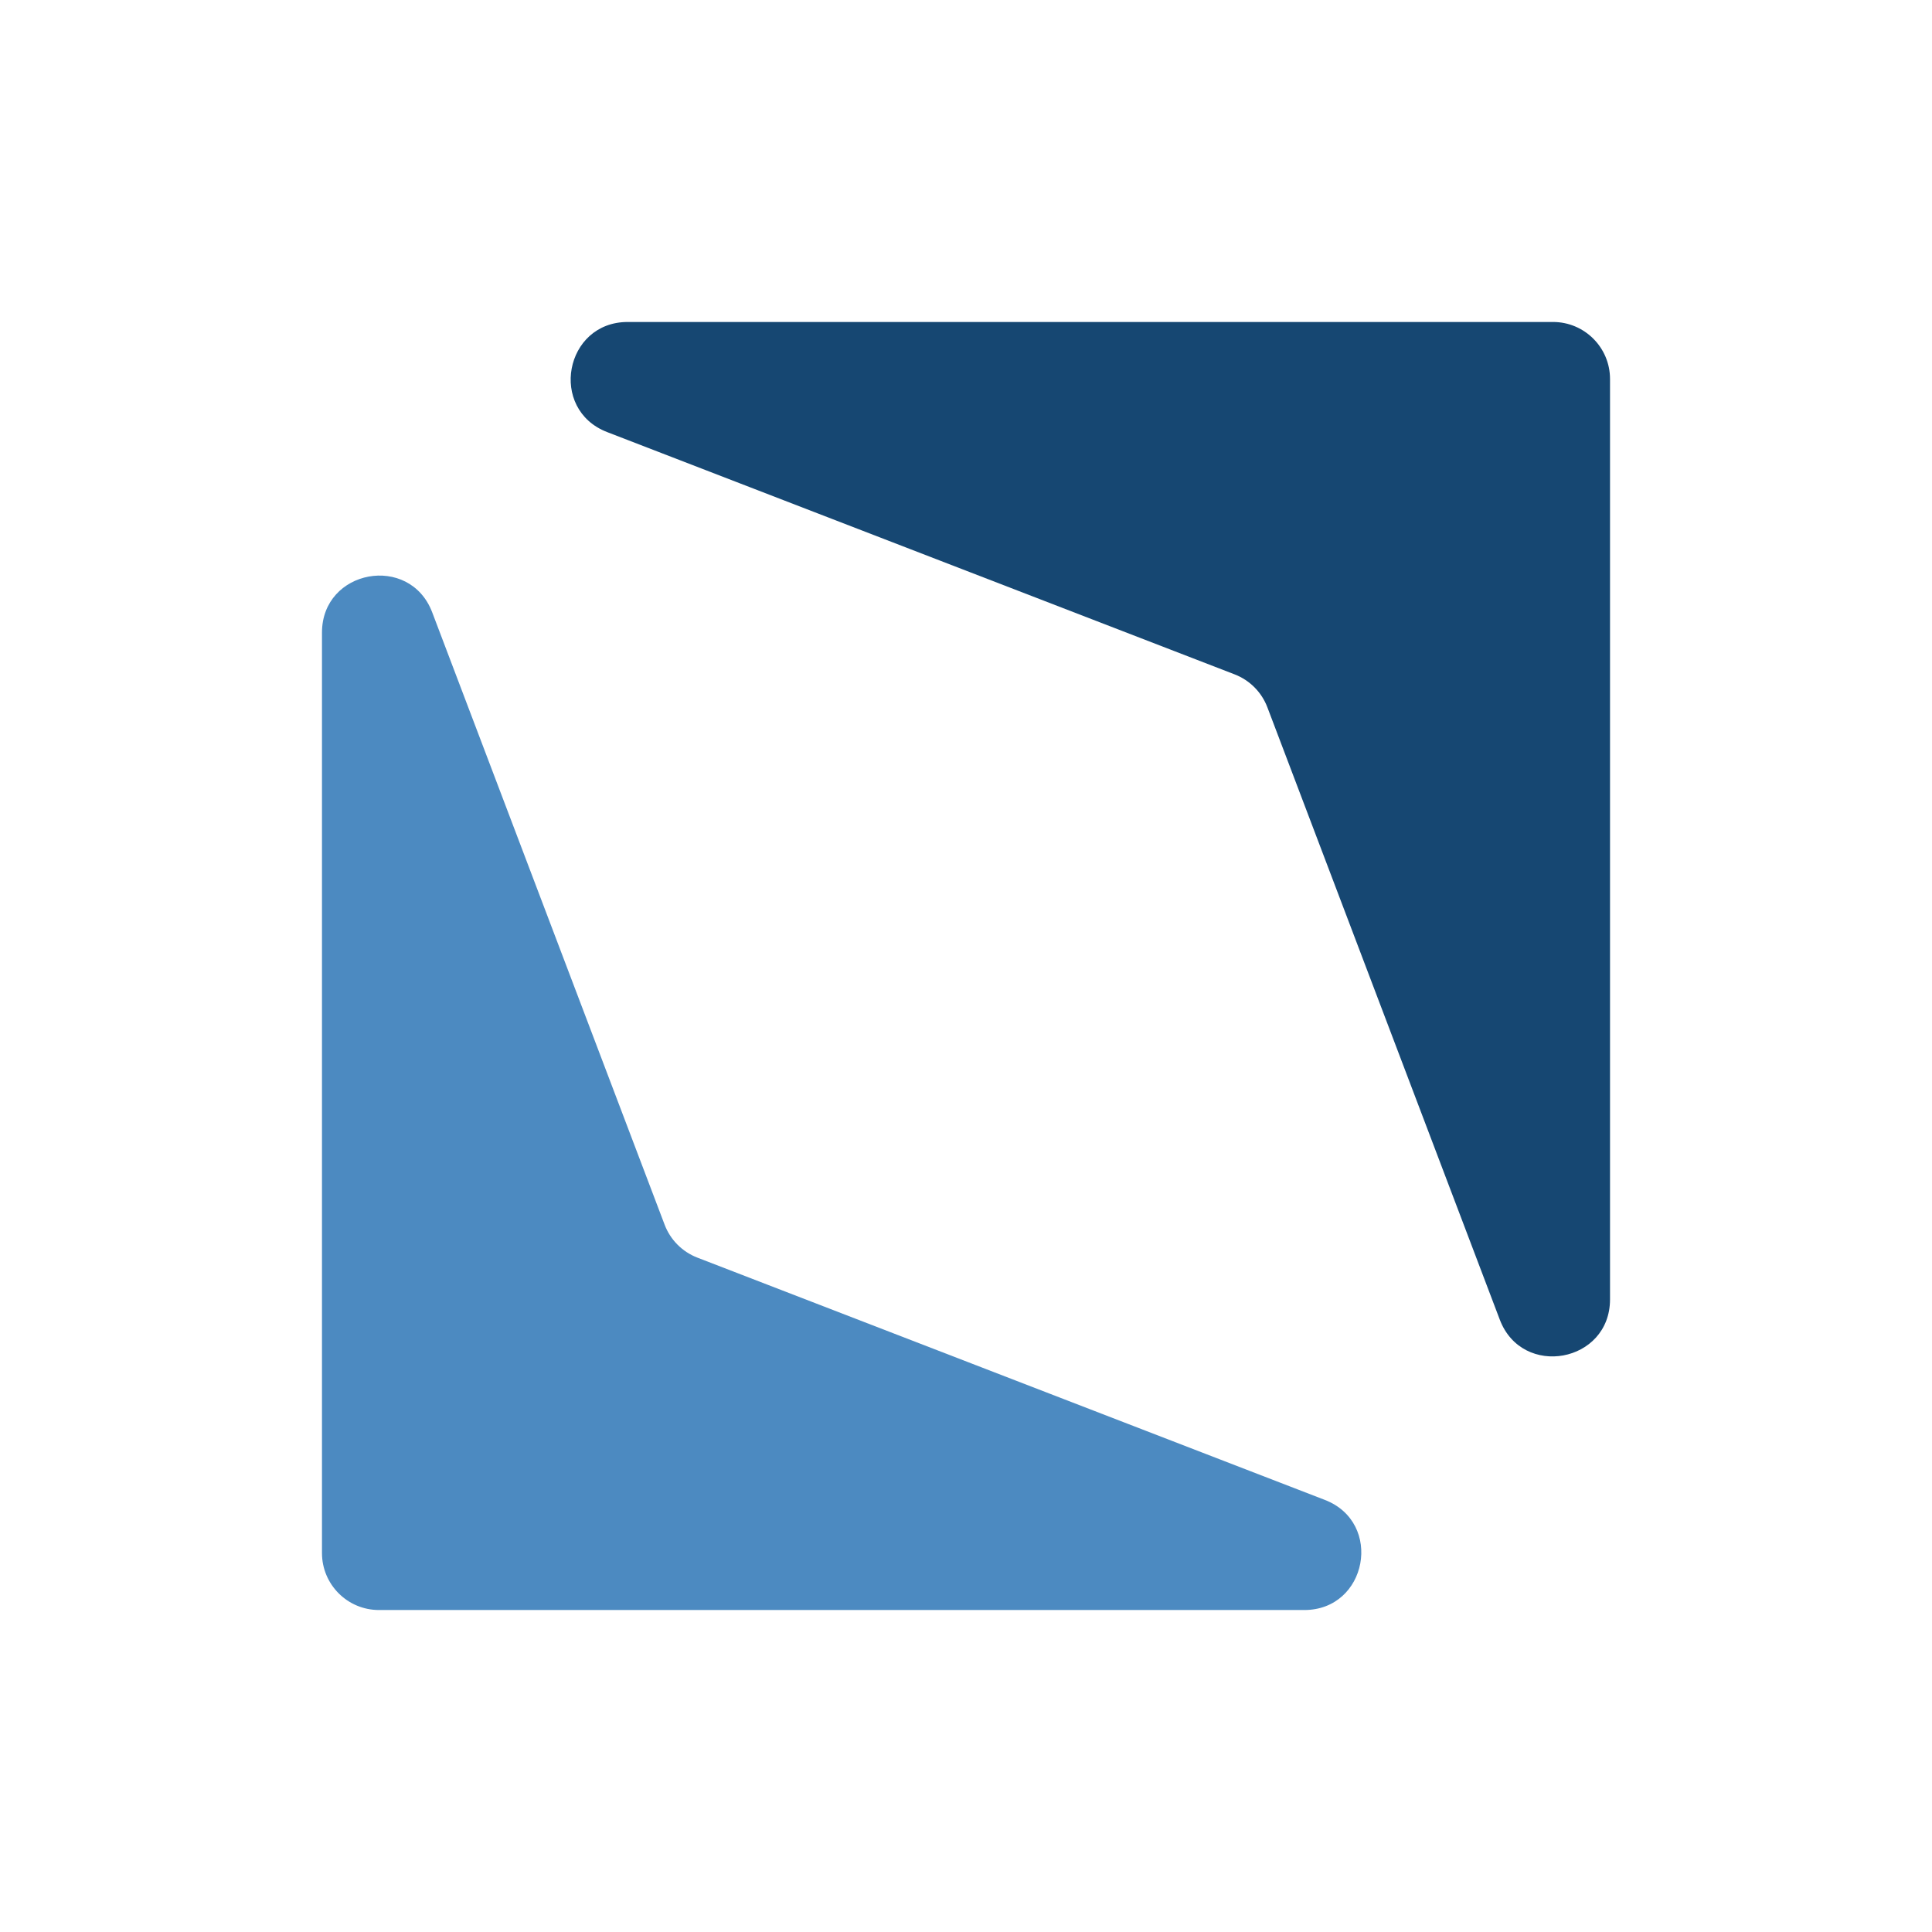 <svg width="32" height="32" viewBox="0 0 32 32" fill="none" xmlns="http://www.w3.org/2000/svg">
<g filter="url(#filter0_i_927_1677)">
<path d="M26.667 6.277C26.667 5.756 26.244 5.333 25.723 5.333L10.397 5.333C9.351 5.333 9.082 6.781 10.057 7.157L20.45 11.17C20.7 11.267 20.897 11.465 20.992 11.716L24.841 21.857C25.213 22.837 26.667 22.57 26.667 21.522V6.277Z" fill="#164772"/>
</g>
<g filter="url(#filter1_i_927_1677)">
<path d="M5.333 25.723C5.333 26.244 5.755 26.667 6.277 26.667H21.603C22.648 26.667 22.918 25.219 21.943 24.843L11.55 20.83C11.3 20.733 11.103 20.535 11.008 20.284L7.159 10.143C6.787 9.163 5.333 9.43 5.333 10.478L5.333 25.723Z" fill="#4C8AC1"/>
</g>
<defs>
<filter id="filter0_i_927_1677" x="9.452" y="5.333" width="17.215" height="17.133" filterUnits="userSpaceOnUse" color-interpolation-filters="sRGB">
<feFlood flood-opacity="0" result="BackgroundImageFix"/>
<feBlend mode="normal" in="SourceGraphic" in2="BackgroundImageFix" result="shape"/>
<feColorMatrix in="SourceAlpha" type="matrix" values="0 0 0 0 0 0 0 0 0 0 0 0 0 0 0 0 0 0 127 0" result="hardAlpha"/>
<feOffset/>
<feGaussianBlur stdDeviation="0.627"/>
<feComposite in2="hardAlpha" operator="arithmetic" k2="-1" k3="1"/>
<feColorMatrix type="matrix" values="0 0 0 0 0.025 0 0 0 0 0.09 0 0 0 0 0.146 0 0 0 1 0"/>
<feBlend mode="normal" in2="shape" result="effect1_innerShadow_927_1677"/>
</filter>
<filter id="filter1_i_927_1677" x="5.333" y="9.534" width="17.215" height="17.133" filterUnits="userSpaceOnUse" color-interpolation-filters="sRGB">
<feFlood flood-opacity="0" result="BackgroundImageFix"/>
<feBlend mode="normal" in="SourceGraphic" in2="BackgroundImageFix" result="shape"/>
<feColorMatrix in="SourceAlpha" type="matrix" values="0 0 0 0 0 0 0 0 0 0 0 0 0 0 0 0 0 0 127 0" result="hardAlpha"/>
<feOffset/>
<feGaussianBlur stdDeviation="0.627"/>
<feComposite in2="hardAlpha" operator="arithmetic" k2="-1" k3="1"/>
<feColorMatrix type="matrix" values="0 0 0 0 0.086 0 0 0 0 0.278 0 0 0 0 0.447 0 0 0 1 0"/>
<feBlend mode="normal" in2="shape" result="effect1_innerShadow_927_1677"/>
</filter>
</defs>
</svg>
